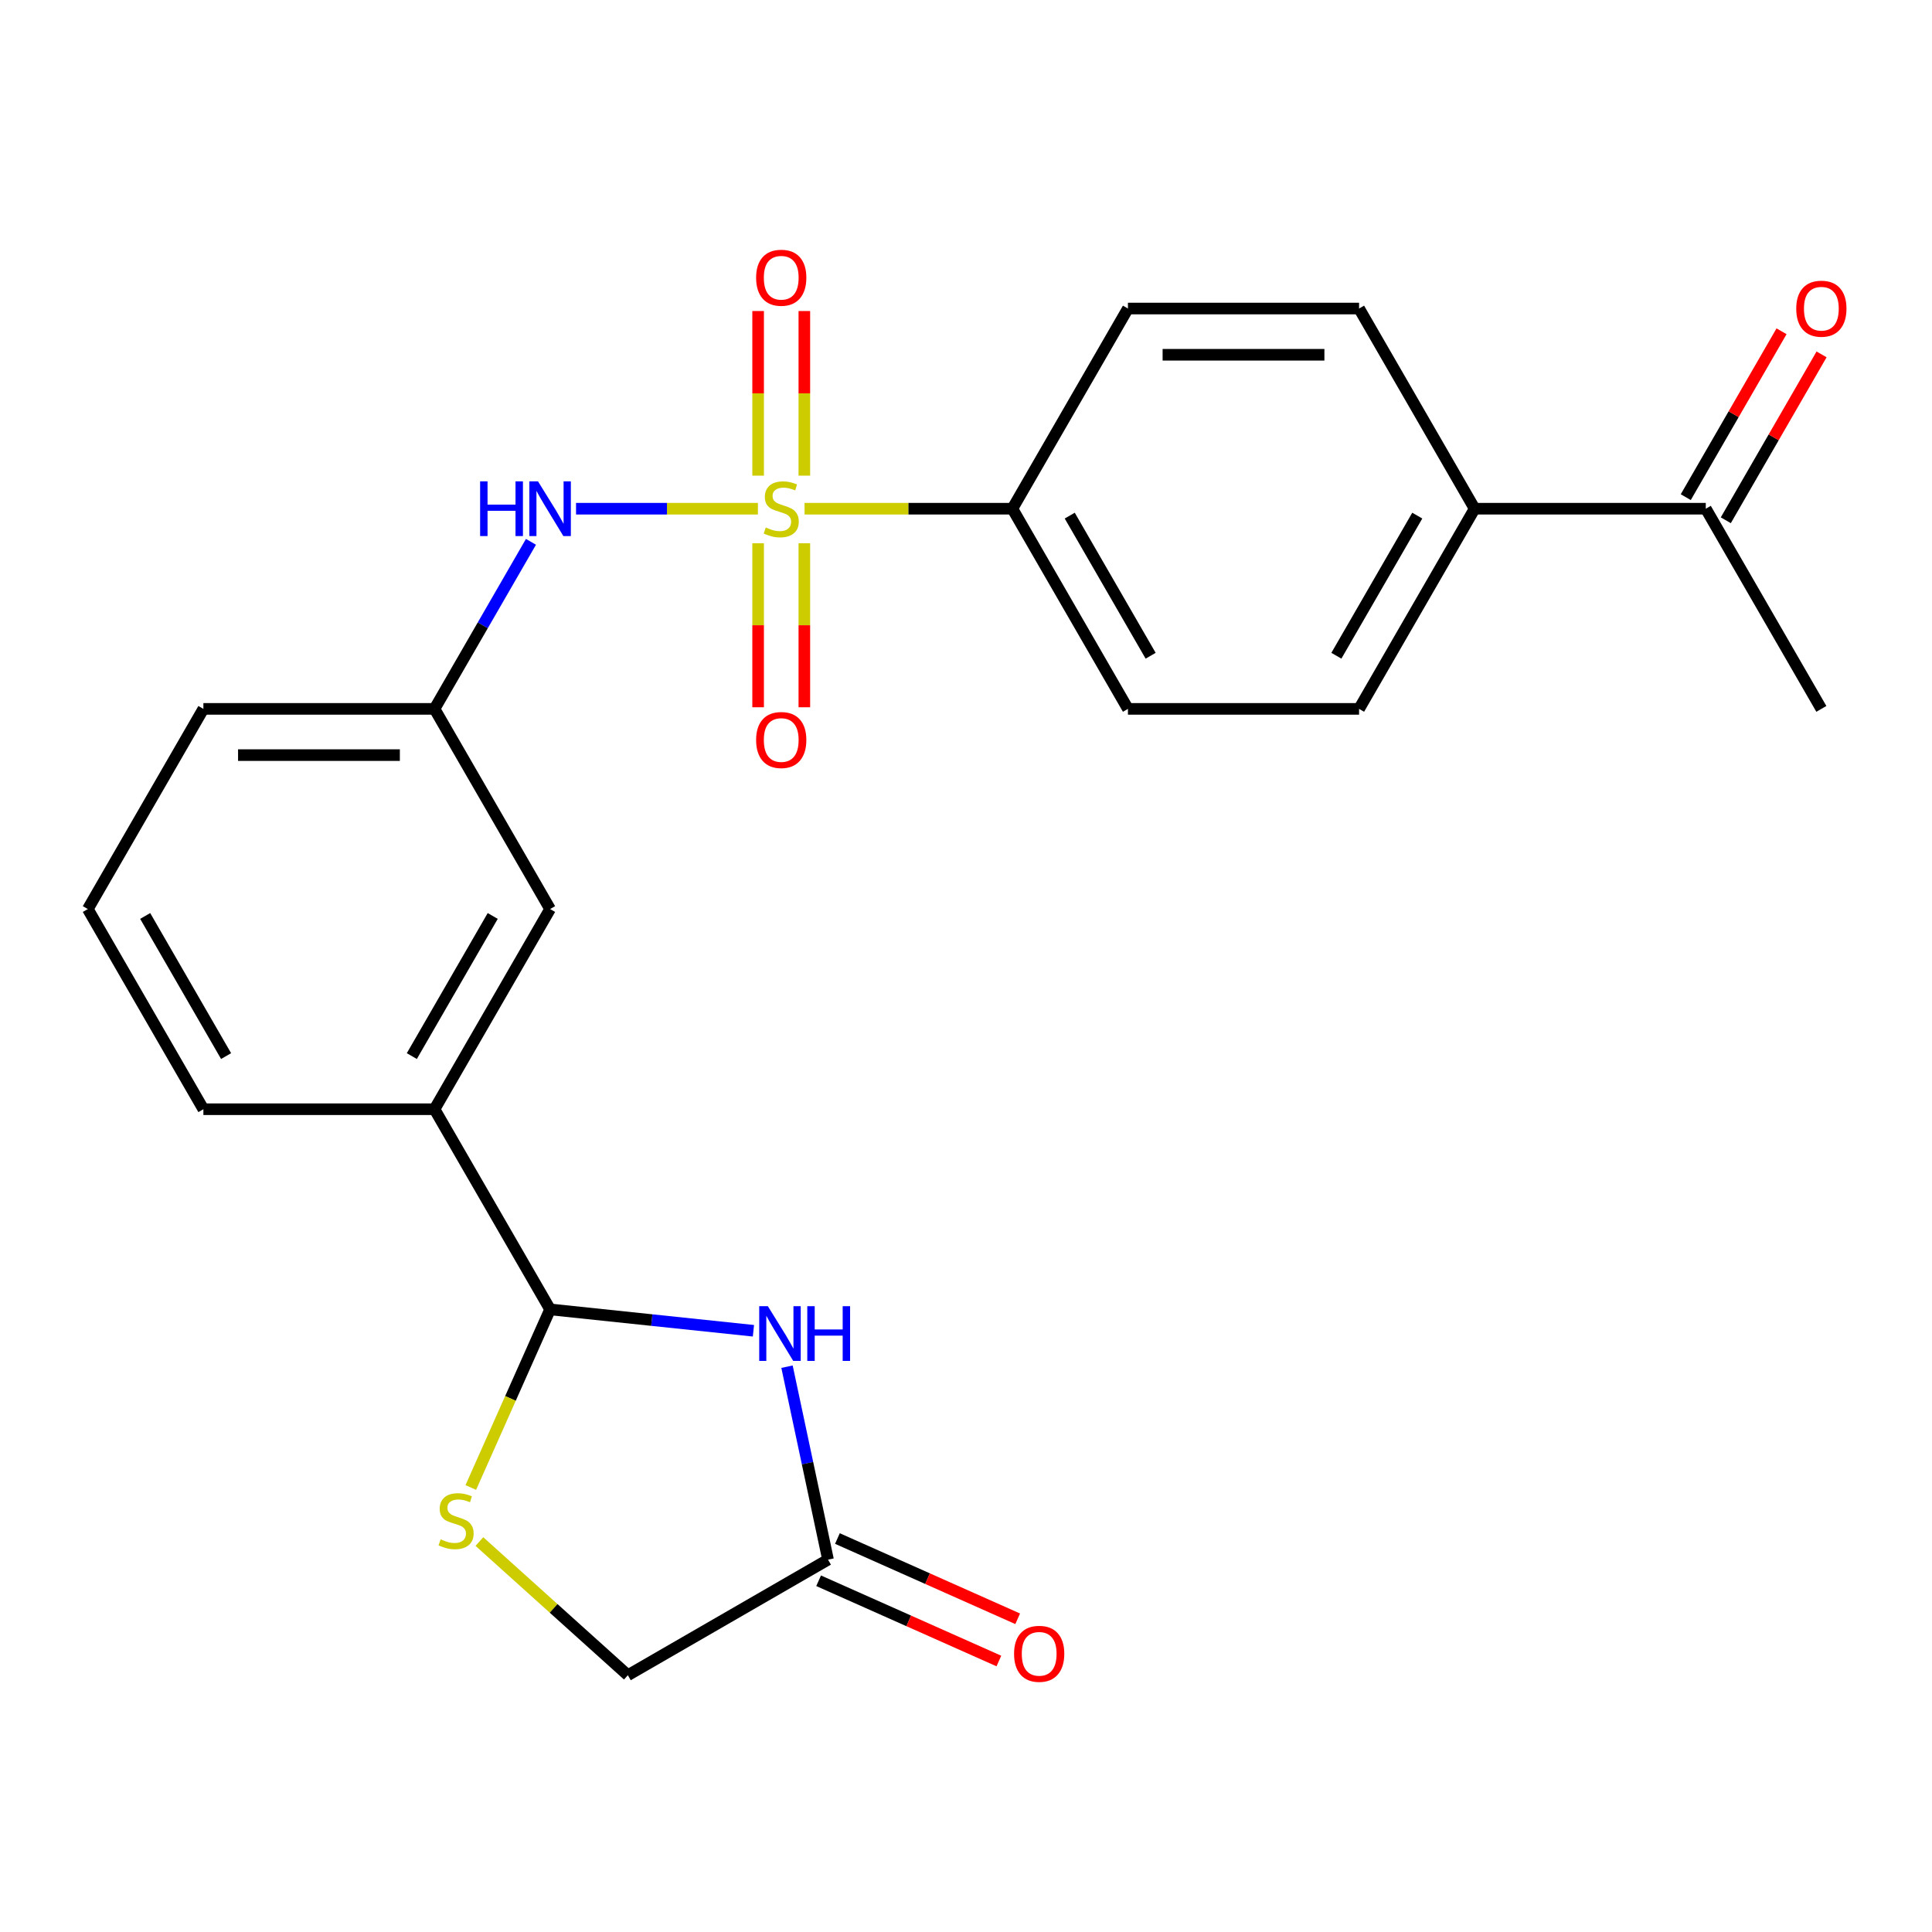 <?xml version='1.0' encoding='iso-8859-1'?>
<svg version='1.1' baseProfile='full'
              xmlns='http://www.w3.org/2000/svg'
                      xmlns:rdkit='http://www.rdkit.org/xml'
                      xmlns:xlink='http://www.w3.org/1999/xlink'
                  xml:space='preserve'
width='1000px' height='1000px' viewBox='0 0 1000 1000'>
<!-- END OF HEADER -->
<rect style='opacity:1.0;fill:#FFFFFF;stroke:none' width='1000' height='1000' x='0' y='0'> </rect>
<path class='bond-2' d='M 392.294,263.307 L 345.225,263.307' style='fill:none;fill-rule:evenodd;stroke:#CCCC00;stroke-width:6px;stroke-linecap:butt;stroke-linejoin:miter;stroke-opacity:1' />
<path class='bond-2' d='M 345.225,263.307 L 298.157,263.307' style='fill:none;fill-rule:evenodd;stroke:#0000FF;stroke-width:6px;stroke-linecap:butt;stroke-linejoin:miter;stroke-opacity:1' />
<path class='bond-5' d='M 416.435,263.307 L 470.218,263.307' style='fill:none;fill-rule:evenodd;stroke:#CCCC00;stroke-width:6px;stroke-linecap:butt;stroke-linejoin:miter;stroke-opacity:1' />
<path class='bond-5' d='M 470.218,263.307 L 524.001,263.307' style='fill:none;fill-rule:evenodd;stroke:#000000;stroke-width:6px;stroke-linecap:butt;stroke-linejoin:miter;stroke-opacity:1' />
<path class='bond-6' d='M 416.328,246.197 L 416.328,203.595' style='fill:none;fill-rule:evenodd;stroke:#CCCC00;stroke-width:6px;stroke-linecap:butt;stroke-linejoin:miter;stroke-opacity:1' />
<path class='bond-6' d='M 416.328,203.595 L 416.328,160.994' style='fill:none;fill-rule:evenodd;stroke:#FF0000;stroke-width:6px;stroke-linecap:butt;stroke-linejoin:miter;stroke-opacity:1' />
<path class='bond-6' d='M 392.401,246.197 L 392.401,203.595' style='fill:none;fill-rule:evenodd;stroke:#CCCC00;stroke-width:6px;stroke-linecap:butt;stroke-linejoin:miter;stroke-opacity:1' />
<path class='bond-6' d='M 392.401,203.595 L 392.401,160.994' style='fill:none;fill-rule:evenodd;stroke:#FF0000;stroke-width:6px;stroke-linecap:butt;stroke-linejoin:miter;stroke-opacity:1' />
<path class='bond-7' d='M 392.401,281.178 L 392.401,323.629' style='fill:none;fill-rule:evenodd;stroke:#CCCC00;stroke-width:6px;stroke-linecap:butt;stroke-linejoin:miter;stroke-opacity:1' />
<path class='bond-7' d='M 392.401,323.629 L 392.401,366.08' style='fill:none;fill-rule:evenodd;stroke:#FF0000;stroke-width:6px;stroke-linecap:butt;stroke-linejoin:miter;stroke-opacity:1' />
<path class='bond-7' d='M 416.328,281.178 L 416.328,323.629' style='fill:none;fill-rule:evenodd;stroke:#CCCC00;stroke-width:6px;stroke-linecap:butt;stroke-linejoin:miter;stroke-opacity:1' />
<path class='bond-7' d='M 416.328,323.629 L 416.328,366.08' style='fill:none;fill-rule:evenodd;stroke:#FF0000;stroke-width:6px;stroke-linecap:butt;stroke-linejoin:miter;stroke-opacity:1' />
<path class='bond-0' d='M 389.978,688.803 L 337.353,683.272' style='fill:none;fill-rule:evenodd;stroke:#0000FF;stroke-width:6px;stroke-linecap:butt;stroke-linejoin:miter;stroke-opacity:1' />
<path class='bond-0' d='M 337.353,683.272 L 284.728,677.741' style='fill:none;fill-rule:evenodd;stroke:#000000;stroke-width:6px;stroke-linecap:butt;stroke-linejoin:miter;stroke-opacity:1' />
<path class='bond-4' d='M 407.355,707.397 L 417.969,757.333' style='fill:none;fill-rule:evenodd;stroke:#0000FF;stroke-width:6px;stroke-linecap:butt;stroke-linejoin:miter;stroke-opacity:1' />
<path class='bond-4' d='M 417.969,757.333 L 428.583,807.269' style='fill:none;fill-rule:evenodd;stroke:#000000;stroke-width:6px;stroke-linecap:butt;stroke-linejoin:miter;stroke-opacity:1' />
<path class='bond-1' d='M 284.728,677.741 L 224.909,574.133' style='fill:none;fill-rule:evenodd;stroke:#000000;stroke-width:6px;stroke-linecap:butt;stroke-linejoin:miter;stroke-opacity:1' />
<path class='bond-3' d='M 284.728,677.741 L 264.207,723.832' style='fill:none;fill-rule:evenodd;stroke:#000000;stroke-width:6px;stroke-linecap:butt;stroke-linejoin:miter;stroke-opacity:1' />
<path class='bond-3' d='M 264.207,723.832 L 243.685,769.923' style='fill:none;fill-rule:evenodd;stroke:#CCCC00;stroke-width:6px;stroke-linecap:butt;stroke-linejoin:miter;stroke-opacity:1' />
<path class='bond-9' d='M 274.826,280.458 L 249.868,323.687' style='fill:none;fill-rule:evenodd;stroke:#0000FF;stroke-width:6px;stroke-linecap:butt;stroke-linejoin:miter;stroke-opacity:1' />
<path class='bond-9' d='M 249.868,323.687 L 224.909,366.916' style='fill:none;fill-rule:evenodd;stroke:#000000;stroke-width:6px;stroke-linecap:butt;stroke-linejoin:miter;stroke-opacity:1' />
<path class='bond-13' d='M 248.138,797.903 L 286.556,832.495' style='fill:none;fill-rule:evenodd;stroke:#CCCC00;stroke-width:6px;stroke-linecap:butt;stroke-linejoin:miter;stroke-opacity:1' />
<path class='bond-13' d='M 286.556,832.495 L 324.975,867.087' style='fill:none;fill-rule:evenodd;stroke:#000000;stroke-width:6px;stroke-linecap:butt;stroke-linejoin:miter;stroke-opacity:1' />
<path class='bond-14' d='M 423.717,818.198 L 470.368,838.968' style='fill:none;fill-rule:evenodd;stroke:#000000;stroke-width:6px;stroke-linecap:butt;stroke-linejoin:miter;stroke-opacity:1' />
<path class='bond-14' d='M 470.368,838.968 L 517.019,859.739' style='fill:none;fill-rule:evenodd;stroke:#FF0000;stroke-width:6px;stroke-linecap:butt;stroke-linejoin:miter;stroke-opacity:1' />
<path class='bond-14' d='M 433.449,796.339 L 480.1,817.11' style='fill:none;fill-rule:evenodd;stroke:#000000;stroke-width:6px;stroke-linecap:butt;stroke-linejoin:miter;stroke-opacity:1' />
<path class='bond-14' d='M 480.1,817.11 L 526.752,837.88' style='fill:none;fill-rule:evenodd;stroke:#FF0000;stroke-width:6px;stroke-linecap:butt;stroke-linejoin:miter;stroke-opacity:1' />
<path class='bond-26' d='M 428.583,807.269 L 324.975,867.087' style='fill:none;fill-rule:evenodd;stroke:#000000;stroke-width:6px;stroke-linecap:butt;stroke-linejoin:miter;stroke-opacity:1' />
<path class='bond-15' d='M 524.001,263.307 L 583.819,159.699' style='fill:none;fill-rule:evenodd;stroke:#000000;stroke-width:6px;stroke-linecap:butt;stroke-linejoin:miter;stroke-opacity:1' />
<path class='bond-16' d='M 524.001,263.307 L 583.819,366.916' style='fill:none;fill-rule:evenodd;stroke:#000000;stroke-width:6px;stroke-linecap:butt;stroke-linejoin:miter;stroke-opacity:1' />
<path class='bond-16' d='M 553.695,266.885 L 595.568,339.411' style='fill:none;fill-rule:evenodd;stroke:#000000;stroke-width:6px;stroke-linecap:butt;stroke-linejoin:miter;stroke-opacity:1' />
<path class='bond-8' d='M 224.909,574.133 L 284.728,470.524' style='fill:none;fill-rule:evenodd;stroke:#000000;stroke-width:6px;stroke-linecap:butt;stroke-linejoin:miter;stroke-opacity:1' />
<path class='bond-8' d='M 213.161,546.628 L 255.033,474.102' style='fill:none;fill-rule:evenodd;stroke:#000000;stroke-width:6px;stroke-linecap:butt;stroke-linejoin:miter;stroke-opacity:1' />
<path class='bond-25' d='M 224.909,574.133 L 105.273,574.133' style='fill:none;fill-rule:evenodd;stroke:#000000;stroke-width:6px;stroke-linecap:butt;stroke-linejoin:miter;stroke-opacity:1' />
<path class='bond-12' d='M 224.909,366.916 L 284.728,470.524' style='fill:none;fill-rule:evenodd;stroke:#000000;stroke-width:6px;stroke-linecap:butt;stroke-linejoin:miter;stroke-opacity:1' />
<path class='bond-22' d='M 224.909,366.916 L 105.273,366.916' style='fill:none;fill-rule:evenodd;stroke:#000000;stroke-width:6px;stroke-linecap:butt;stroke-linejoin:miter;stroke-opacity:1' />
<path class='bond-22' d='M 206.964,390.843 L 123.218,390.843' style='fill:none;fill-rule:evenodd;stroke:#000000;stroke-width:6px;stroke-linecap:butt;stroke-linejoin:miter;stroke-opacity:1' />
<path class='bond-10' d='M 763.274,263.307 L 703.456,366.916' style='fill:none;fill-rule:evenodd;stroke:#000000;stroke-width:6px;stroke-linecap:butt;stroke-linejoin:miter;stroke-opacity:1' />
<path class='bond-10' d='M 733.58,266.885 L 691.707,339.411' style='fill:none;fill-rule:evenodd;stroke:#000000;stroke-width:6px;stroke-linecap:butt;stroke-linejoin:miter;stroke-opacity:1' />
<path class='bond-11' d='M 763.274,263.307 L 882.911,263.307' style='fill:none;fill-rule:evenodd;stroke:#000000;stroke-width:6px;stroke-linecap:butt;stroke-linejoin:miter;stroke-opacity:1' />
<path class='bond-24' d='M 763.274,263.307 L 703.456,159.699' style='fill:none;fill-rule:evenodd;stroke:#000000;stroke-width:6px;stroke-linecap:butt;stroke-linejoin:miter;stroke-opacity:1' />
<path class='bond-17' d='M 893.272,269.289 L 918.057,226.361' style='fill:none;fill-rule:evenodd;stroke:#000000;stroke-width:6px;stroke-linecap:butt;stroke-linejoin:miter;stroke-opacity:1' />
<path class='bond-17' d='M 918.057,226.361 L 942.842,183.432' style='fill:none;fill-rule:evenodd;stroke:#FF0000;stroke-width:6px;stroke-linecap:butt;stroke-linejoin:miter;stroke-opacity:1' />
<path class='bond-17' d='M 872.55,257.326 L 897.335,214.397' style='fill:none;fill-rule:evenodd;stroke:#000000;stroke-width:6px;stroke-linecap:butt;stroke-linejoin:miter;stroke-opacity:1' />
<path class='bond-17' d='M 897.335,214.397 L 922.12,171.468' style='fill:none;fill-rule:evenodd;stroke:#FF0000;stroke-width:6px;stroke-linecap:butt;stroke-linejoin:miter;stroke-opacity:1' />
<path class='bond-23' d='M 882.911,263.307 L 942.729,366.916' style='fill:none;fill-rule:evenodd;stroke:#000000;stroke-width:6px;stroke-linecap:butt;stroke-linejoin:miter;stroke-opacity:1' />
<path class='bond-19' d='M 583.819,159.699 L 703.456,159.699' style='fill:none;fill-rule:evenodd;stroke:#000000;stroke-width:6px;stroke-linecap:butt;stroke-linejoin:miter;stroke-opacity:1' />
<path class='bond-19' d='M 601.765,183.626 L 685.51,183.626' style='fill:none;fill-rule:evenodd;stroke:#000000;stroke-width:6px;stroke-linecap:butt;stroke-linejoin:miter;stroke-opacity:1' />
<path class='bond-18' d='M 583.819,366.916 L 703.456,366.916' style='fill:none;fill-rule:evenodd;stroke:#000000;stroke-width:6px;stroke-linecap:butt;stroke-linejoin:miter;stroke-opacity:1' />
<path class='bond-20' d='M 105.273,574.133 L 45.455,470.524' style='fill:none;fill-rule:evenodd;stroke:#000000;stroke-width:6px;stroke-linecap:butt;stroke-linejoin:miter;stroke-opacity:1' />
<path class='bond-20' d='M 117.022,546.628 L 75.149,474.102' style='fill:none;fill-rule:evenodd;stroke:#000000;stroke-width:6px;stroke-linecap:butt;stroke-linejoin:miter;stroke-opacity:1' />
<path class='bond-21' d='M 45.455,470.524 L 105.273,366.916' style='fill:none;fill-rule:evenodd;stroke:#000000;stroke-width:6px;stroke-linecap:butt;stroke-linejoin:miter;stroke-opacity:1' />
<path  class='atom-0' d='M 396.364 273.027
Q 396.684 273.147, 398.004 273.707
Q 399.324 274.267, 400.764 274.627
Q 402.244 274.947, 403.684 274.947
Q 406.364 274.947, 407.924 273.667
Q 409.484 272.347, 409.484 270.067
Q 409.484 268.507, 408.684 267.547
Q 407.924 266.587, 406.724 266.067
Q 405.524 265.547, 403.524 264.947
Q 401.004 264.187, 399.484 263.467
Q 398.004 262.747, 396.924 261.227
Q 395.884 259.707, 395.884 257.147
Q 395.884 253.587, 398.284 251.387
Q 400.724 249.187, 405.524 249.187
Q 408.804 249.187, 412.524 250.747
L 411.604 253.827
Q 408.204 252.427, 405.644 252.427
Q 402.884 252.427, 401.364 253.587
Q 399.844 254.707, 399.884 256.667
Q 399.884 258.187, 400.644 259.107
Q 401.444 260.027, 402.564 260.547
Q 403.724 261.067, 405.644 261.667
Q 408.204 262.467, 409.724 263.267
Q 411.244 264.067, 412.324 265.707
Q 413.444 267.307, 413.444 270.067
Q 413.444 273.987, 410.804 276.107
Q 408.204 278.187, 403.844 278.187
Q 401.324 278.187, 399.404 277.627
Q 397.524 277.107, 395.284 276.187
L 396.364 273.027
' fill='#CCCC00'/>
<path  class='atom-1' d='M 397.449 676.086
L 406.729 691.086
Q 407.649 692.566, 409.129 695.246
Q 410.609 697.926, 410.689 698.086
L 410.689 676.086
L 414.449 676.086
L 414.449 704.406
L 410.569 704.406
L 400.609 688.006
Q 399.449 686.086, 398.209 683.886
Q 397.009 681.686, 396.649 681.006
L 396.649 704.406
L 392.969 704.406
L 392.969 676.086
L 397.449 676.086
' fill='#0000FF'/>
<path  class='atom-1' d='M 417.849 676.086
L 421.689 676.086
L 421.689 688.126
L 436.169 688.126
L 436.169 676.086
L 440.009 676.086
L 440.009 704.406
L 436.169 704.406
L 436.169 691.326
L 421.689 691.326
L 421.689 704.406
L 417.849 704.406
L 417.849 676.086
' fill='#0000FF'/>
<path  class='atom-3' d='M 248.508 249.147
L 252.348 249.147
L 252.348 261.187
L 266.828 261.187
L 266.828 249.147
L 270.668 249.147
L 270.668 277.467
L 266.828 277.467
L 266.828 264.387
L 252.348 264.387
L 252.348 277.467
L 248.508 277.467
L 248.508 249.147
' fill='#0000FF'/>
<path  class='atom-3' d='M 278.468 249.147
L 287.748 264.147
Q 288.668 265.627, 290.148 268.307
Q 291.628 270.987, 291.708 271.147
L 291.708 249.147
L 295.468 249.147
L 295.468 277.467
L 291.588 277.467
L 281.628 261.067
Q 280.468 259.147, 279.228 256.947
Q 278.028 254.747, 277.668 254.067
L 277.668 277.467
L 273.988 277.467
L 273.988 249.147
L 278.468 249.147
' fill='#0000FF'/>
<path  class='atom-4' d='M 228.067 796.754
Q 228.387 796.874, 229.707 797.434
Q 231.027 797.994, 232.467 798.354
Q 233.947 798.674, 235.387 798.674
Q 238.067 798.674, 239.627 797.394
Q 241.187 796.074, 241.187 793.794
Q 241.187 792.234, 240.387 791.274
Q 239.627 790.314, 238.427 789.794
Q 237.227 789.274, 235.227 788.674
Q 232.707 787.914, 231.187 787.194
Q 229.707 786.474, 228.627 784.954
Q 227.587 783.434, 227.587 780.874
Q 227.587 777.314, 229.987 775.114
Q 232.427 772.914, 237.227 772.914
Q 240.507 772.914, 244.227 774.474
L 243.307 777.554
Q 239.907 776.154, 237.347 776.154
Q 234.587 776.154, 233.067 777.314
Q 231.547 778.434, 231.587 780.394
Q 231.587 781.914, 232.347 782.834
Q 233.147 783.754, 234.267 784.274
Q 235.427 784.794, 237.347 785.394
Q 239.907 786.194, 241.427 786.994
Q 242.947 787.794, 244.027 789.434
Q 245.147 791.034, 245.147 793.794
Q 245.147 797.714, 242.507 799.834
Q 239.907 801.914, 235.547 801.914
Q 233.027 801.914, 231.107 801.354
Q 229.227 800.834, 226.987 799.914
L 228.067 796.754
' fill='#CCCC00'/>
<path  class='atom-7' d='M 391.364 143.751
Q 391.364 136.951, 394.724 133.151
Q 398.084 129.351, 404.364 129.351
Q 410.644 129.351, 414.004 133.151
Q 417.364 136.951, 417.364 143.751
Q 417.364 150.631, 413.964 154.551
Q 410.564 158.431, 404.364 158.431
Q 398.124 158.431, 394.724 154.551
Q 391.364 150.671, 391.364 143.751
M 404.364 155.231
Q 408.684 155.231, 411.004 152.351
Q 413.364 149.431, 413.364 143.751
Q 413.364 138.191, 411.004 135.391
Q 408.684 132.551, 404.364 132.551
Q 400.044 132.551, 397.684 135.351
Q 395.364 138.151, 395.364 143.751
Q 395.364 149.471, 397.684 152.351
Q 400.044 155.231, 404.364 155.231
' fill='#FF0000'/>
<path  class='atom-8' d='M 391.364 383.024
Q 391.364 376.224, 394.724 372.424
Q 398.084 368.624, 404.364 368.624
Q 410.644 368.624, 414.004 372.424
Q 417.364 376.224, 417.364 383.024
Q 417.364 389.904, 413.964 393.824
Q 410.564 397.704, 404.364 397.704
Q 398.124 397.704, 394.724 393.824
Q 391.364 389.944, 391.364 383.024
M 404.364 394.504
Q 408.684 394.504, 411.004 391.624
Q 413.364 388.704, 413.364 383.024
Q 413.364 377.464, 411.004 374.664
Q 408.684 371.824, 404.364 371.824
Q 400.044 371.824, 397.684 374.624
Q 395.364 377.424, 395.364 383.024
Q 395.364 388.744, 397.684 391.624
Q 400.044 394.504, 404.364 394.504
' fill='#FF0000'/>
<path  class='atom-15' d='M 524.876 856.009
Q 524.876 849.209, 528.236 845.409
Q 531.596 841.609, 537.876 841.609
Q 544.156 841.609, 547.516 845.409
Q 550.876 849.209, 550.876 856.009
Q 550.876 862.889, 547.476 866.809
Q 544.076 870.689, 537.876 870.689
Q 531.636 870.689, 528.236 866.809
Q 524.876 862.929, 524.876 856.009
M 537.876 867.489
Q 542.196 867.489, 544.516 864.609
Q 546.876 861.689, 546.876 856.009
Q 546.876 850.449, 544.516 847.649
Q 542.196 844.809, 537.876 844.809
Q 533.556 844.809, 531.196 847.609
Q 528.876 850.409, 528.876 856.009
Q 528.876 861.729, 531.196 864.609
Q 533.556 867.489, 537.876 867.489
' fill='#FF0000'/>
<path  class='atom-18' d='M 929.729 159.779
Q 929.729 152.979, 933.089 149.179
Q 936.449 145.379, 942.729 145.379
Q 949.009 145.379, 952.369 149.179
Q 955.729 152.979, 955.729 159.779
Q 955.729 166.659, 952.329 170.579
Q 948.929 174.459, 942.729 174.459
Q 936.489 174.459, 933.089 170.579
Q 929.729 166.699, 929.729 159.779
M 942.729 171.259
Q 947.049 171.259, 949.369 168.379
Q 951.729 165.459, 951.729 159.779
Q 951.729 154.219, 949.369 151.419
Q 947.049 148.579, 942.729 148.579
Q 938.409 148.579, 936.049 151.379
Q 933.729 154.179, 933.729 159.779
Q 933.729 165.499, 936.049 168.379
Q 938.409 171.259, 942.729 171.259
' fill='#FF0000'/>
</svg>
